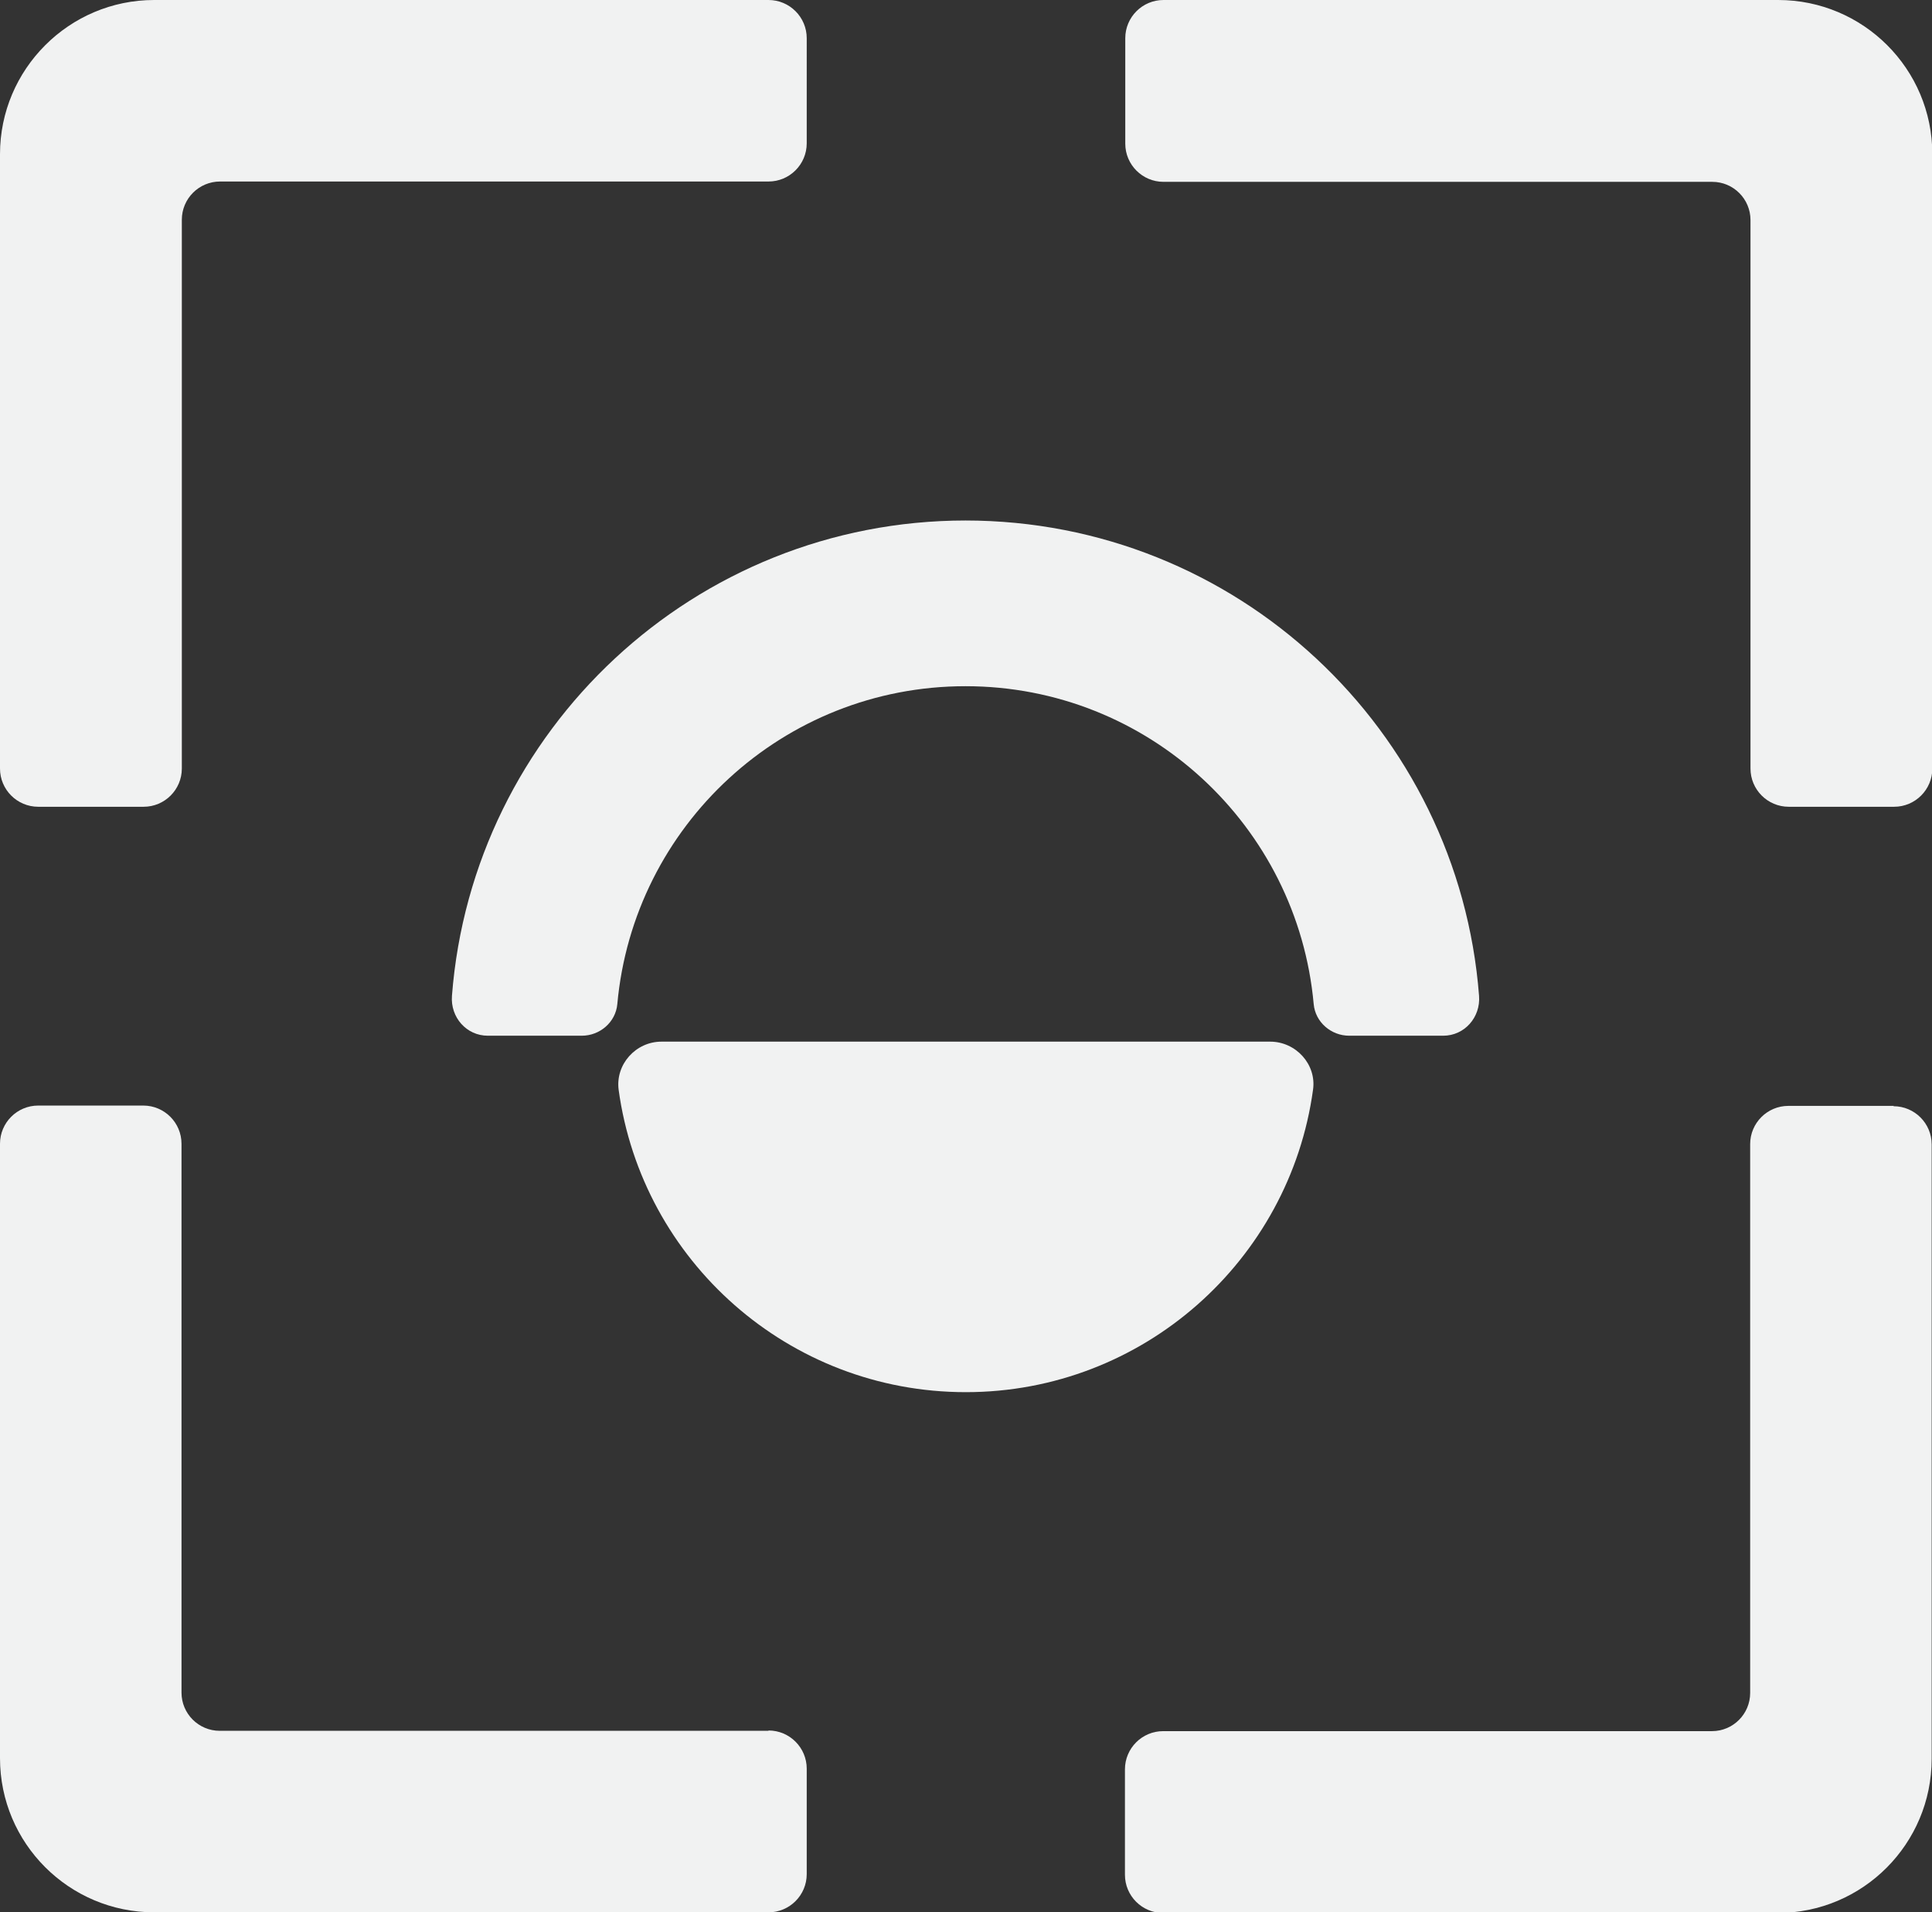 <?xml version="1.0" encoding="UTF-8"?><svg id="Layer_2" xmlns="http://www.w3.org/2000/svg" viewBox="0 0 58.65 58.05"><rect x="0" y="0" width="58.65" height="58.05" fill="#333333" stroke="none"/><defs><style>.cls-1{fill:#f1f2f2;}</style></defs><g id="Layer_1-2"><g><g><path class="cls-1" d="M23.33,0H4.68C2.1,0,0,2.1,0,4.68V23.33c0,.64,.52,1.16,1.16,1.16h3.2c.64,0,1.16-.52,1.16-1.16V6.67c0-.64,.52-1.16,1.16-1.16H23.33c.64,0,1.16-.52,1.16-1.16V1.16C24.49,.52,23.97,0,23.33,0Z"/><path class="cls-1" d="M53.97,0h-18.65c-.64,0-1.16,.52-1.16,1.16v3.2c0,.64,.52,1.16,1.16,1.16h16.66c.64,0,1.16,.52,1.16,1.16V23.33c0,.64,.52,1.16,1.16,1.16h3.2c.64,0,1.16-.52,1.16-1.16V4.68c0-2.59-2.1-4.68-4.68-4.68Z"/><path class="cls-1" d="M57.49,33.57h-3.2c-.64,0-1.16,.52-1.16,1.16v16.66c0,.64-.52,1.16-1.16,1.16h-16.66c-.64,0-1.16,.52-1.16,1.16v3.2c0,.64,.52,1.16,1.16,1.16h18.65c2.59,0,4.68-2.1,4.68-4.68v-18.65c0-.64-.52-1.16-1.16-1.16Z"/><path class="cls-1" d="M23.33,52.54H6.67c-.64,0-1.16-.52-1.16-1.16v-16.66c0-.64-.52-1.16-1.16-1.16H1.16c-.64,0-1.16,.52-1.16,1.16v18.65c0,2.59,2.1,4.68,4.68,4.68H23.33c.64,0,1.16-.52,1.16-1.16v-3.2c0-.64-.52-1.16-1.16-1.16Z"/></g><g><path class="cls-1" d="M29.32,15.8c-8.23,0-14.98,6.36-15.6,14.43-.05,.65,.44,1.21,1.09,1.21h2.85c.55,0,1.03-.41,1.08-.96,.49-5.41,5.03-9.65,10.57-9.65s10.08,4.24,10.57,9.65c.05,.55,.53,.96,1.08,.96h2.85c.65,0,1.14-.56,1.09-1.21-.62-8.07-7.36-14.43-15.6-14.43Z"/><path class="cls-1" d="M38.57,31.62H20.08c-.78,0-1.4,.69-1.3,1.46,.71,5.19,5.16,9.18,10.54,9.18s9.83-4,10.54-9.18c.11-.77-.52-1.46-1.3-1.46Z"/></g></g></g></svg>